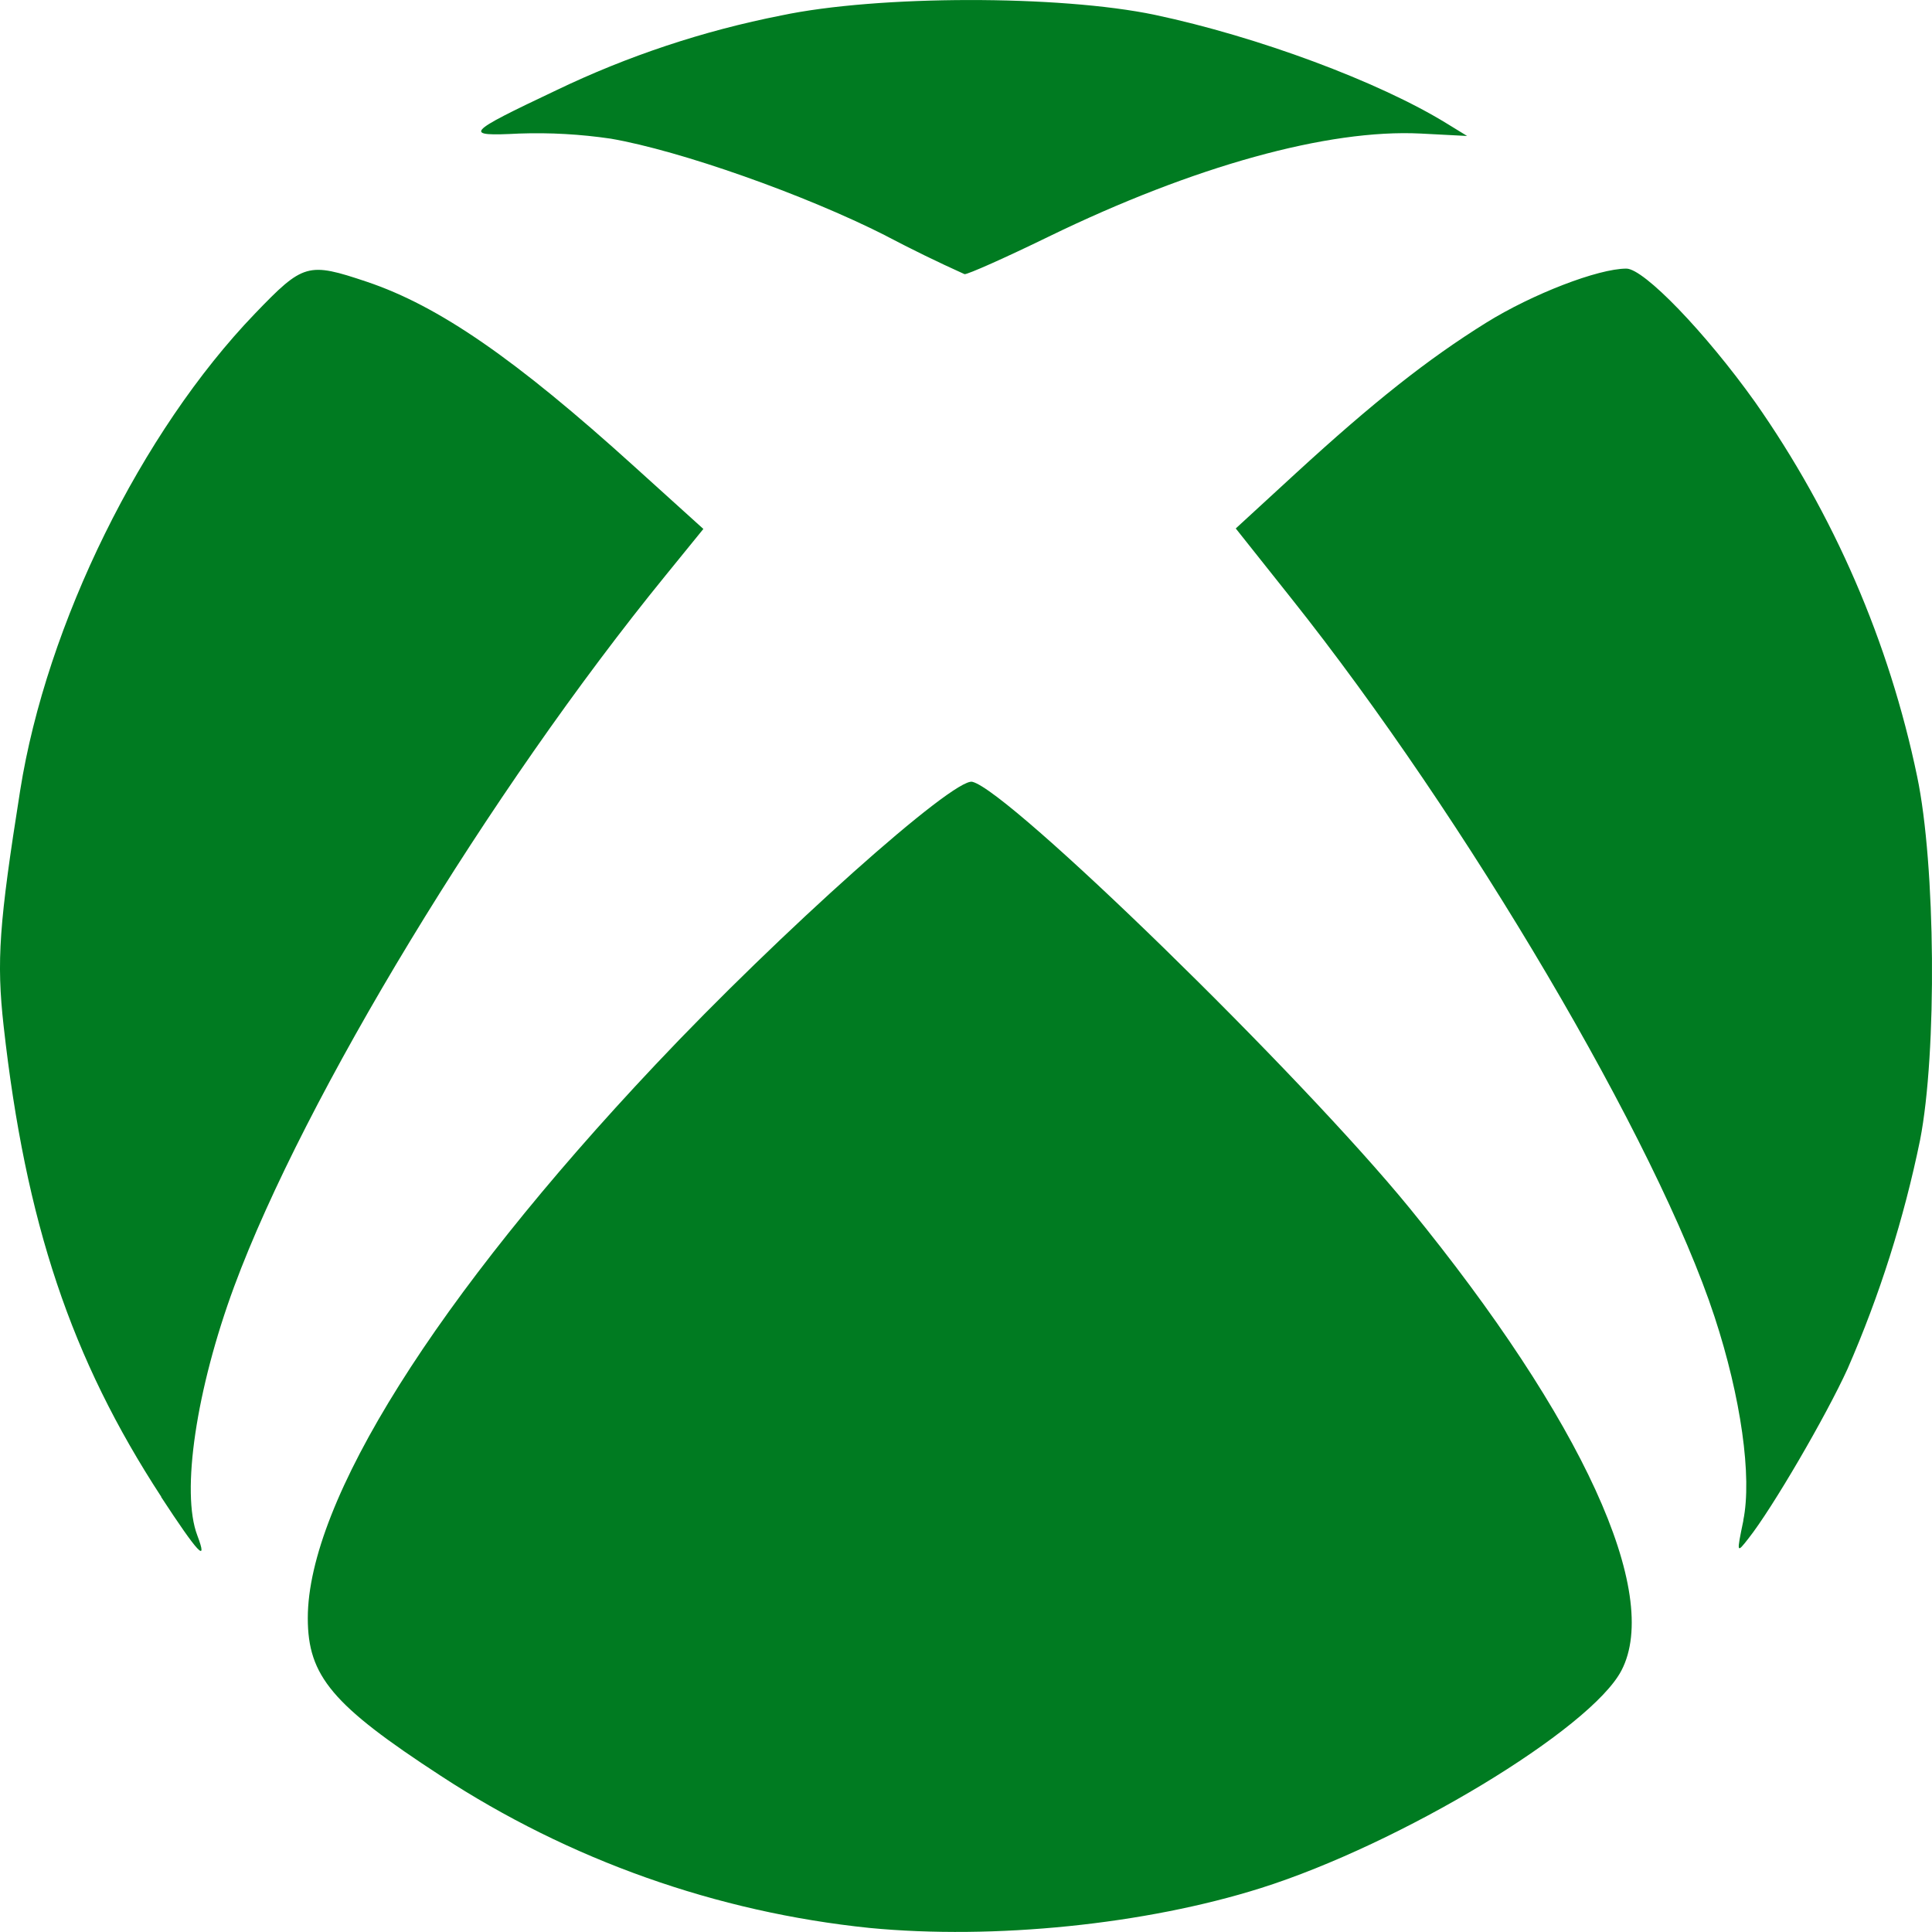 <svg width="32" height="32" viewBox="0 0 32 32" fill="none" xmlns="http://www.w3.org/2000/svg">
<path d="M14.404 31.933C11.869 31.672 9.433 30.808 7.3 29.413C5.504 28.243 5.098 27.761 5.098 26.801C5.098 24.871 7.222 21.489 10.856 17.635C12.918 15.445 15.794 12.879 16.104 12.949C16.708 13.085 21.54 17.795 23.348 20.011C26.208 23.517 27.524 26.389 26.856 27.669C26.348 28.641 23.196 30.543 20.882 31.273C18.974 31.875 16.468 32.131 14.404 31.933ZM2.672 24.793C1.178 22.505 0.424 20.253 0.06 16.993C-0.06 15.915 -0.016 15.301 0.334 13.093C0.77 10.339 2.338 7.153 4.224 5.193C5.026 4.359 5.098 4.339 6.076 4.667C7.266 5.067 8.536 5.943 10.502 7.723L11.65 8.761L11.024 9.531C8.112 13.105 5.04 18.171 3.88 21.305C3.25 23.009 2.996 24.719 3.268 25.431C3.45 25.911 3.282 25.731 2.668 24.793H2.672ZM28.874 25.183C29.022 24.463 28.836 23.143 28.398 21.809C27.452 18.923 24.288 13.553 21.382 9.903L20.468 8.753L21.456 7.845C22.748 6.659 23.646 5.949 24.616 5.345C25.378 4.871 26.47 4.449 26.938 4.449C27.228 4.449 28.246 5.505 29.068 6.657C30.376 8.521 31.29 10.632 31.754 12.861C32.06 14.317 32.086 17.433 31.802 18.885C31.535 20.186 31.133 21.455 30.602 22.671C30.244 23.457 29.354 24.983 28.962 25.479C28.762 25.735 28.762 25.733 28.876 25.183H28.874ZM14.67 3.903C13.33 3.223 11.262 2.494 10.118 2.297C9.616 2.223 9.108 2.194 8.6 2.212C7.658 2.26 7.7 2.212 9.212 1.496C10.397 0.926 11.65 0.51 12.94 0.256C14.54 -0.082 17.552 -0.084 19.128 0.246C20.828 0.606 22.834 1.35 23.964 2.046L24.3 2.252L23.53 2.212C21.998 2.135 19.77 2.752 17.374 3.917C16.652 4.269 16.022 4.549 15.976 4.541C15.534 4.342 15.098 4.129 14.668 3.903H14.67Z" fill="#007B21"/>
</svg>

